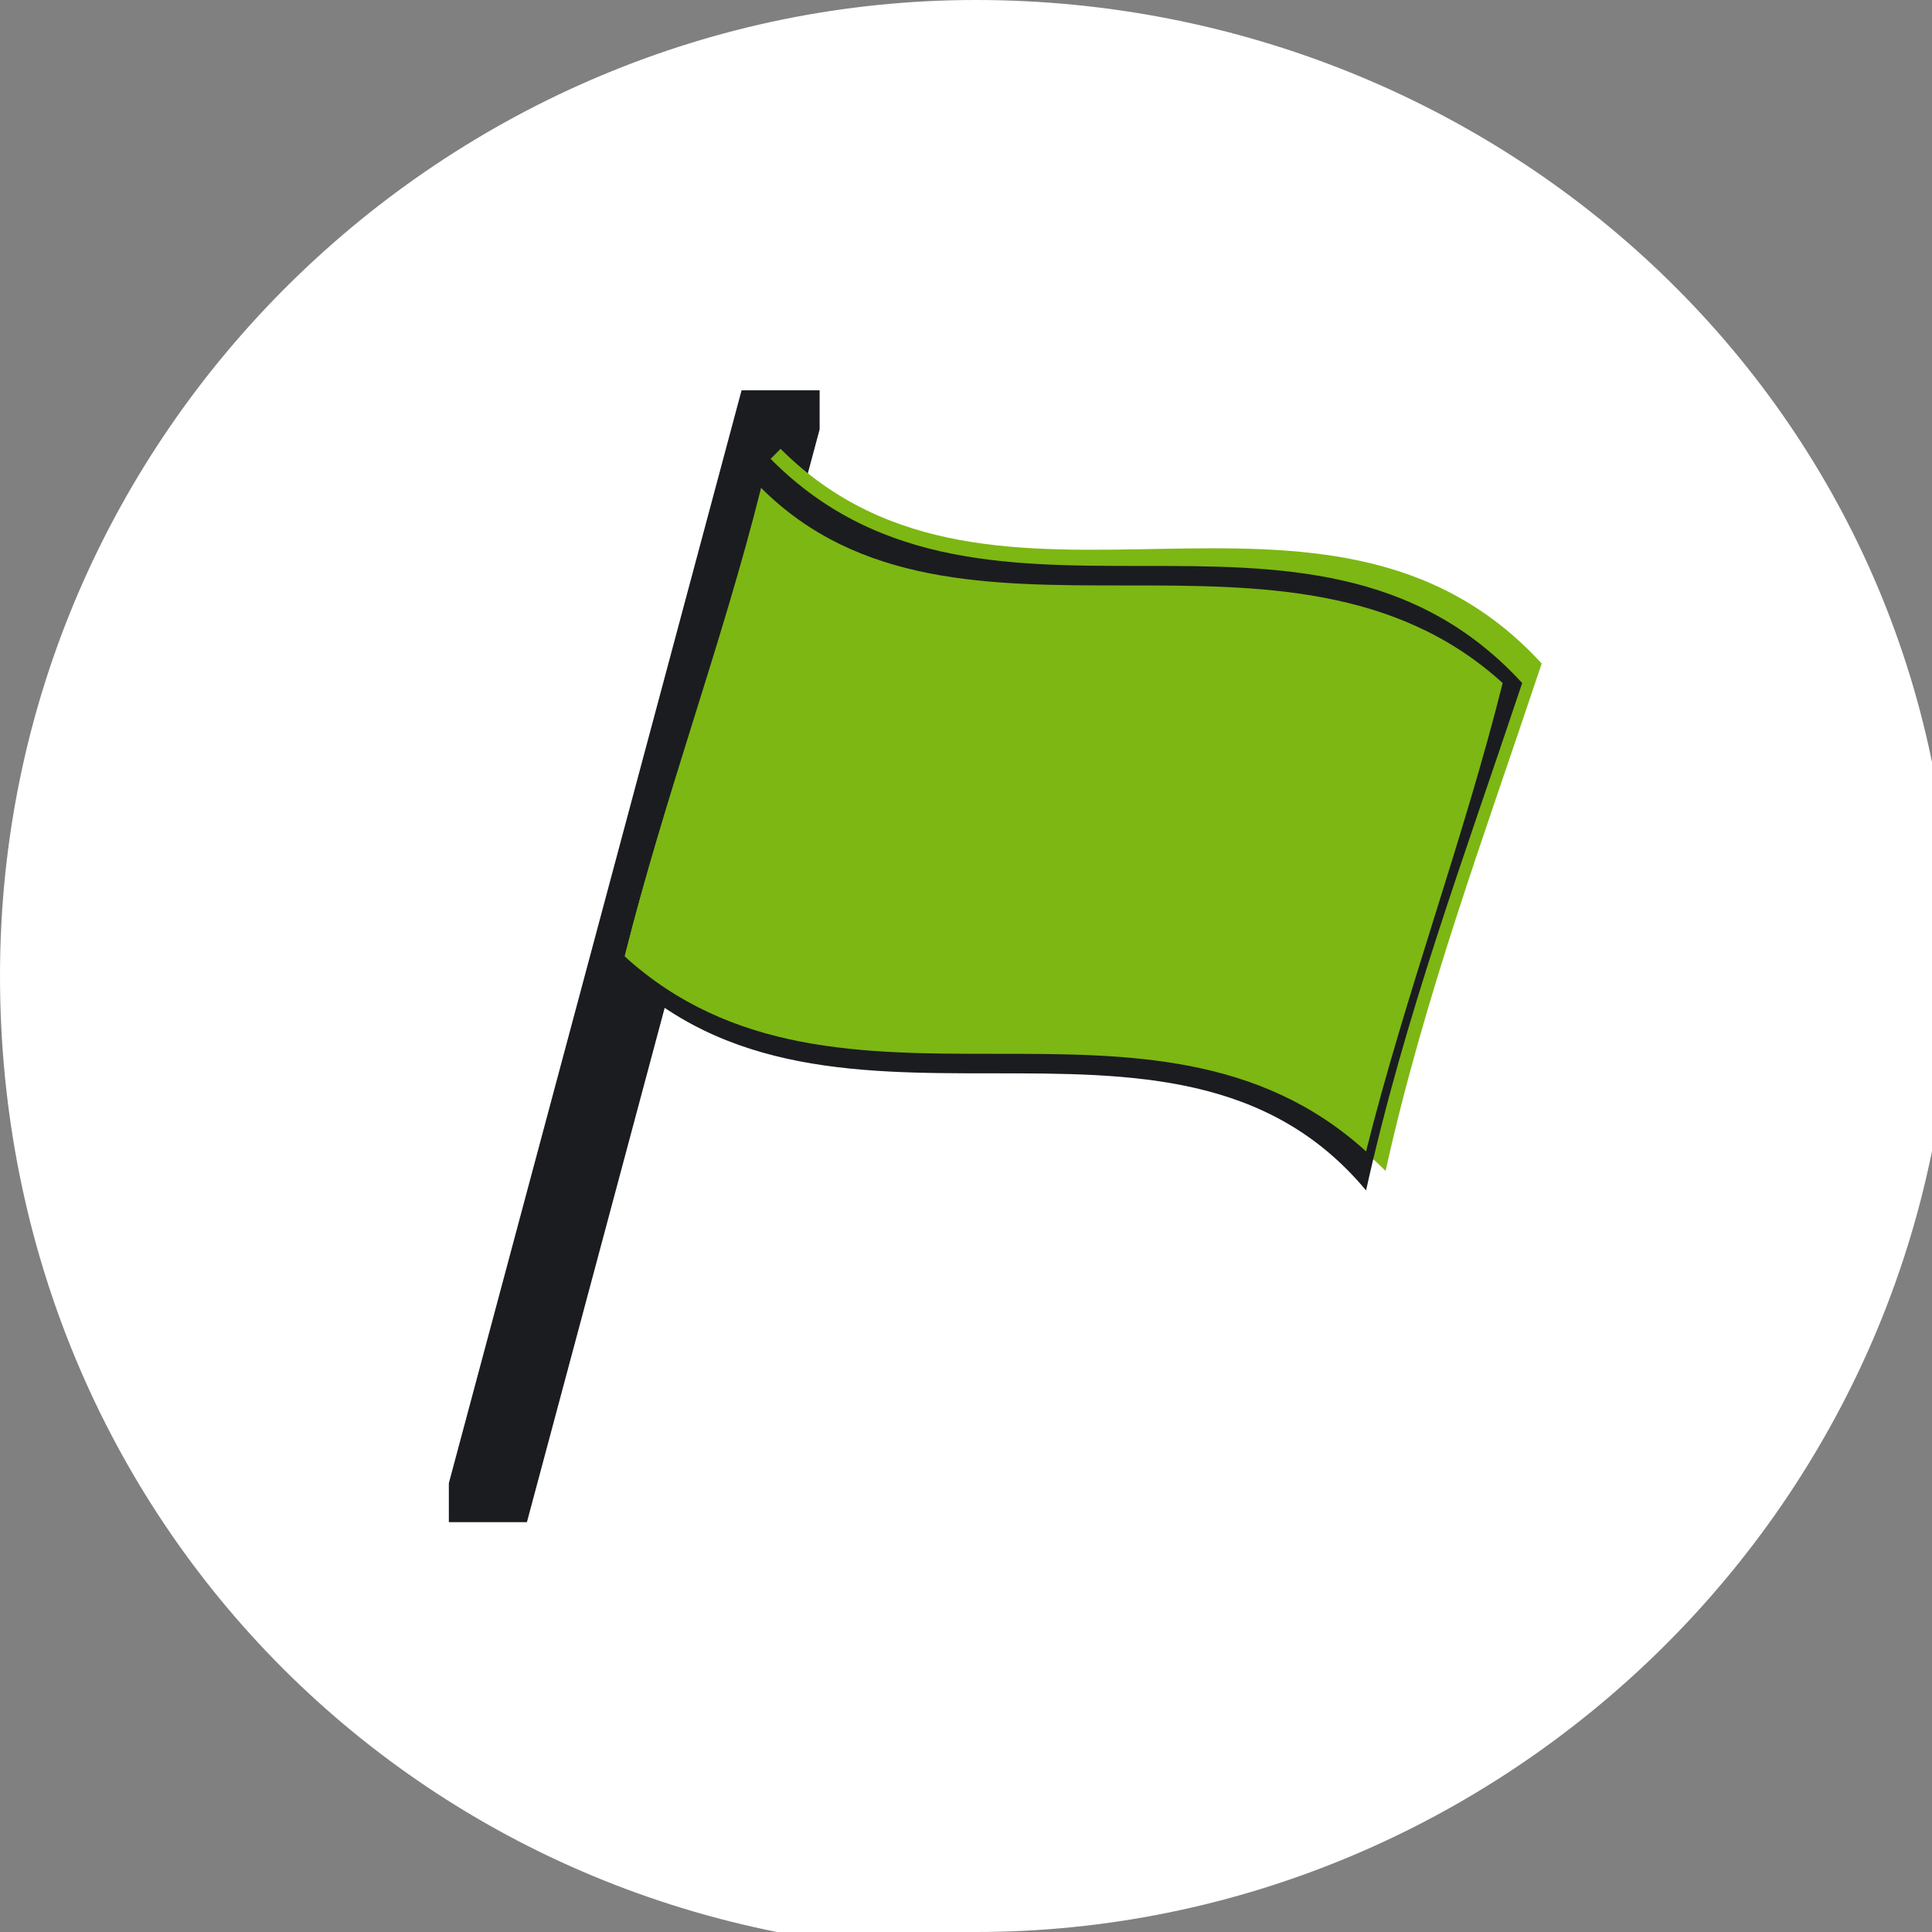 <?xml version="1.0" encoding="UTF-8"?>
<svg xmlns="http://www.w3.org/2000/svg" xmlns:xlink="http://www.w3.org/1999/xlink" version="1.1" viewBox="0 0 9.9 9.9">
  <rect x="0" y="0" width="9.9" height="9.9" fill="#808080" stroke="none"/>
  <defs>
    <style>
      .cls-1 {
        fill: none;
      }

      .cls-2 {
        fill: #fff;
      }

      .cls-3 {
        fill: #1b1c20;
      }

      .cls-4 {
        fill: #7db713;
      }

      .cls-5 {
        clip-path: url(#clippath);
      }
    </style>
    <clipPath id="clippath">
      <rect class="cls-1" width="9.9" height="9.9"/>
    </clipPath>
  </defs>
  <!-- Generator: Adobe Illustrator 28.7.1, SVG Export Plug-In . SVG Version: 1.2.0 Build 142)  -->
  <g>
    <g id="Ebene_1">
      <g class="cls-5">
        <path class="cls-2" d="M5,9.9c2.7,0,5-2.2,5-5S7.7,0,5,0,0,2.2,0,5s2.2,5,5,5"/>
        <path class="cls-3" d="M2.7,7.8s0,0,0,0h-.4c0-.1,0-.2,0-.2l1.5-5.6s0,0,0,0h.4c0,.1,0,.2,0,.2l-1.5,5.6Z"/>
        <path class="cls-4" d="M3.9,2.4c-.2.9-.5,1.7-.7,2.5,1.1,1.2,2.8,0,3.9,1.1.2-.9.5-1.7.8-2.6-1.1-1.2-2.8,0-3.9-1.1"/>
        <path class="cls-3" d="M7,5.9c-1.1-1-2.7,0-3.8-1,.2-.8.5-1.6.7-2.4,1,1,2.7,0,3.8,1-.2.8-.5,1.6-.7,2.4M3.9,2.3c-.2.9-.5,1.7-.8,2.6,1.1,1.2,2.9,0,3.9,1.2.2-.9.5-1.7.8-2.6-1.1-1.2-2.8,0-3.9-1.2"/>
      </g>
    </g>
  </g>
</svg>